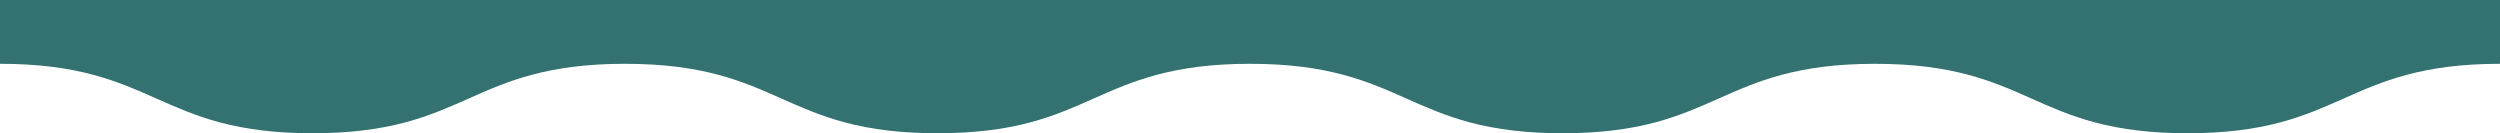 <?xml version="1.0" encoding="UTF-8"?>
<svg xmlns="http://www.w3.org/2000/svg" version="1.1" viewBox="0 0 5760 307">
  <defs>
    <style>
      .cls-1 {
        fill: #337270;
      }
    </style>
  </defs>
  <g>
    <g id="_レイヤー_1" data-name="レイヤー_1">
      <path class="cls-1" d="M2880,0h2880v147c-180.1,0-271.7,40.7-360.2,80-44.2,19.7-90,40-146.2,55-63,16.8-132.9,25-213.6,25s-150.6-8.2-213.6-25c-56.2-15-101.9-35.3-146.2-55-88.5-39.4-180.1-80-360.2-80s-271.7,40.7-360.2,80c-44.2,19.7-90,40-146.2,55-63,16.8-132.9,25-213.6,25s-150.6-8.2-213.6-25c-56.2-15-101.9-35.3-146.2-55-88.5-39.4-180.1-80-360.2-80s-271.7,40.7-360.2,80c-44.2,19.7-90,40-146.2,55-63,16.8-132.9,25-213.6,25s-150.6-8.2-213.6-25c-56.2-15-101.9-35.3-146.2-55-88.5-39.4-180.1-80-360.2-80s-271.7,40.7-360.2,80c-44.2,19.7-90,40-146.2,55-63,16.8-132.9,25-213.6,25s-150.6-8.2-213.6-25c-56.2-15-101.9-35.3-146.2-55C271.7,187.7,180.1,147,0,147V0h2880Z"/>
    </g>
  </g>
</svg>